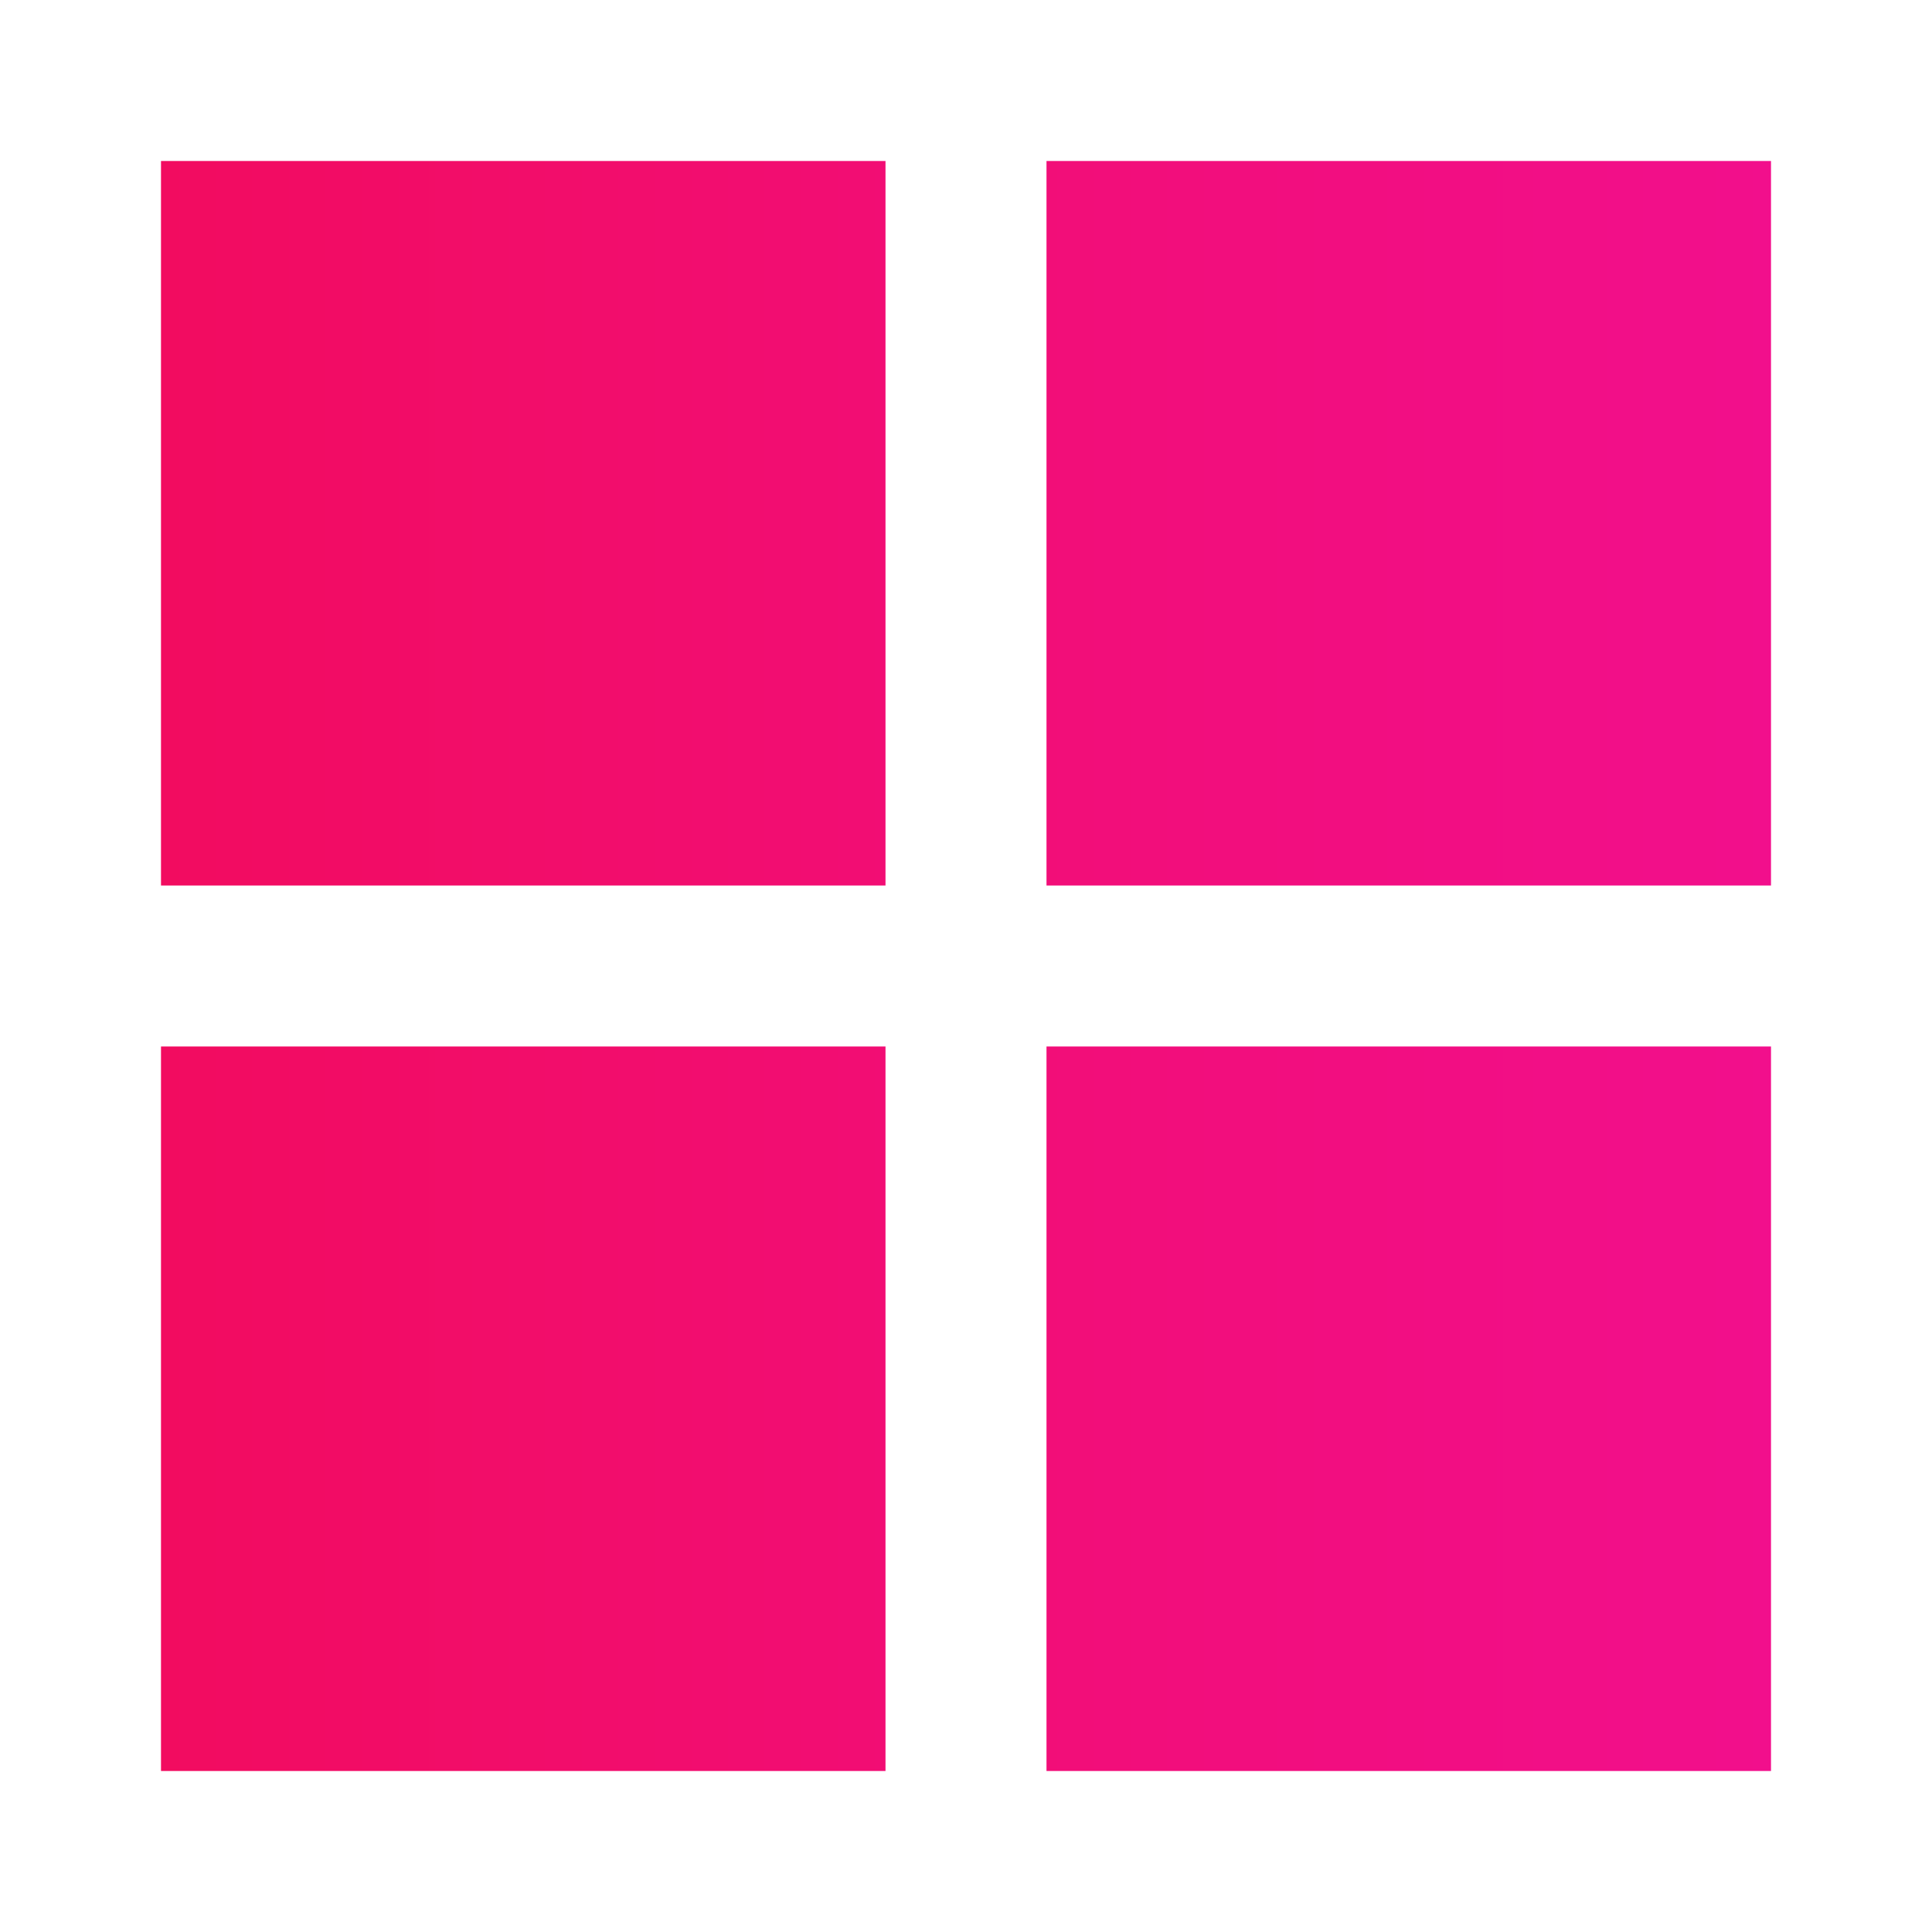 <svg width="24" height="24" viewBox="0 0 24 24" fill="none" xmlns="http://www.w3.org/2000/svg">
<path d="M2 11V2H11V11H2ZM2 13H11V22H2V13ZM13 2V11H22V2H13ZM13 22V13H22V22H13Z" fill="url(#paint0_linear_448_10820)"/>
<defs>
<linearGradient id="paint0_linear_448_10820" x1="22" y1="12" x2="2" y2="12" gradientUnits="userSpaceOnUse">
<stop stop-color="#F20F8C"/>
<stop offset="1" stop-color="#F20C60"/>
</linearGradient>
</defs>
</svg>
